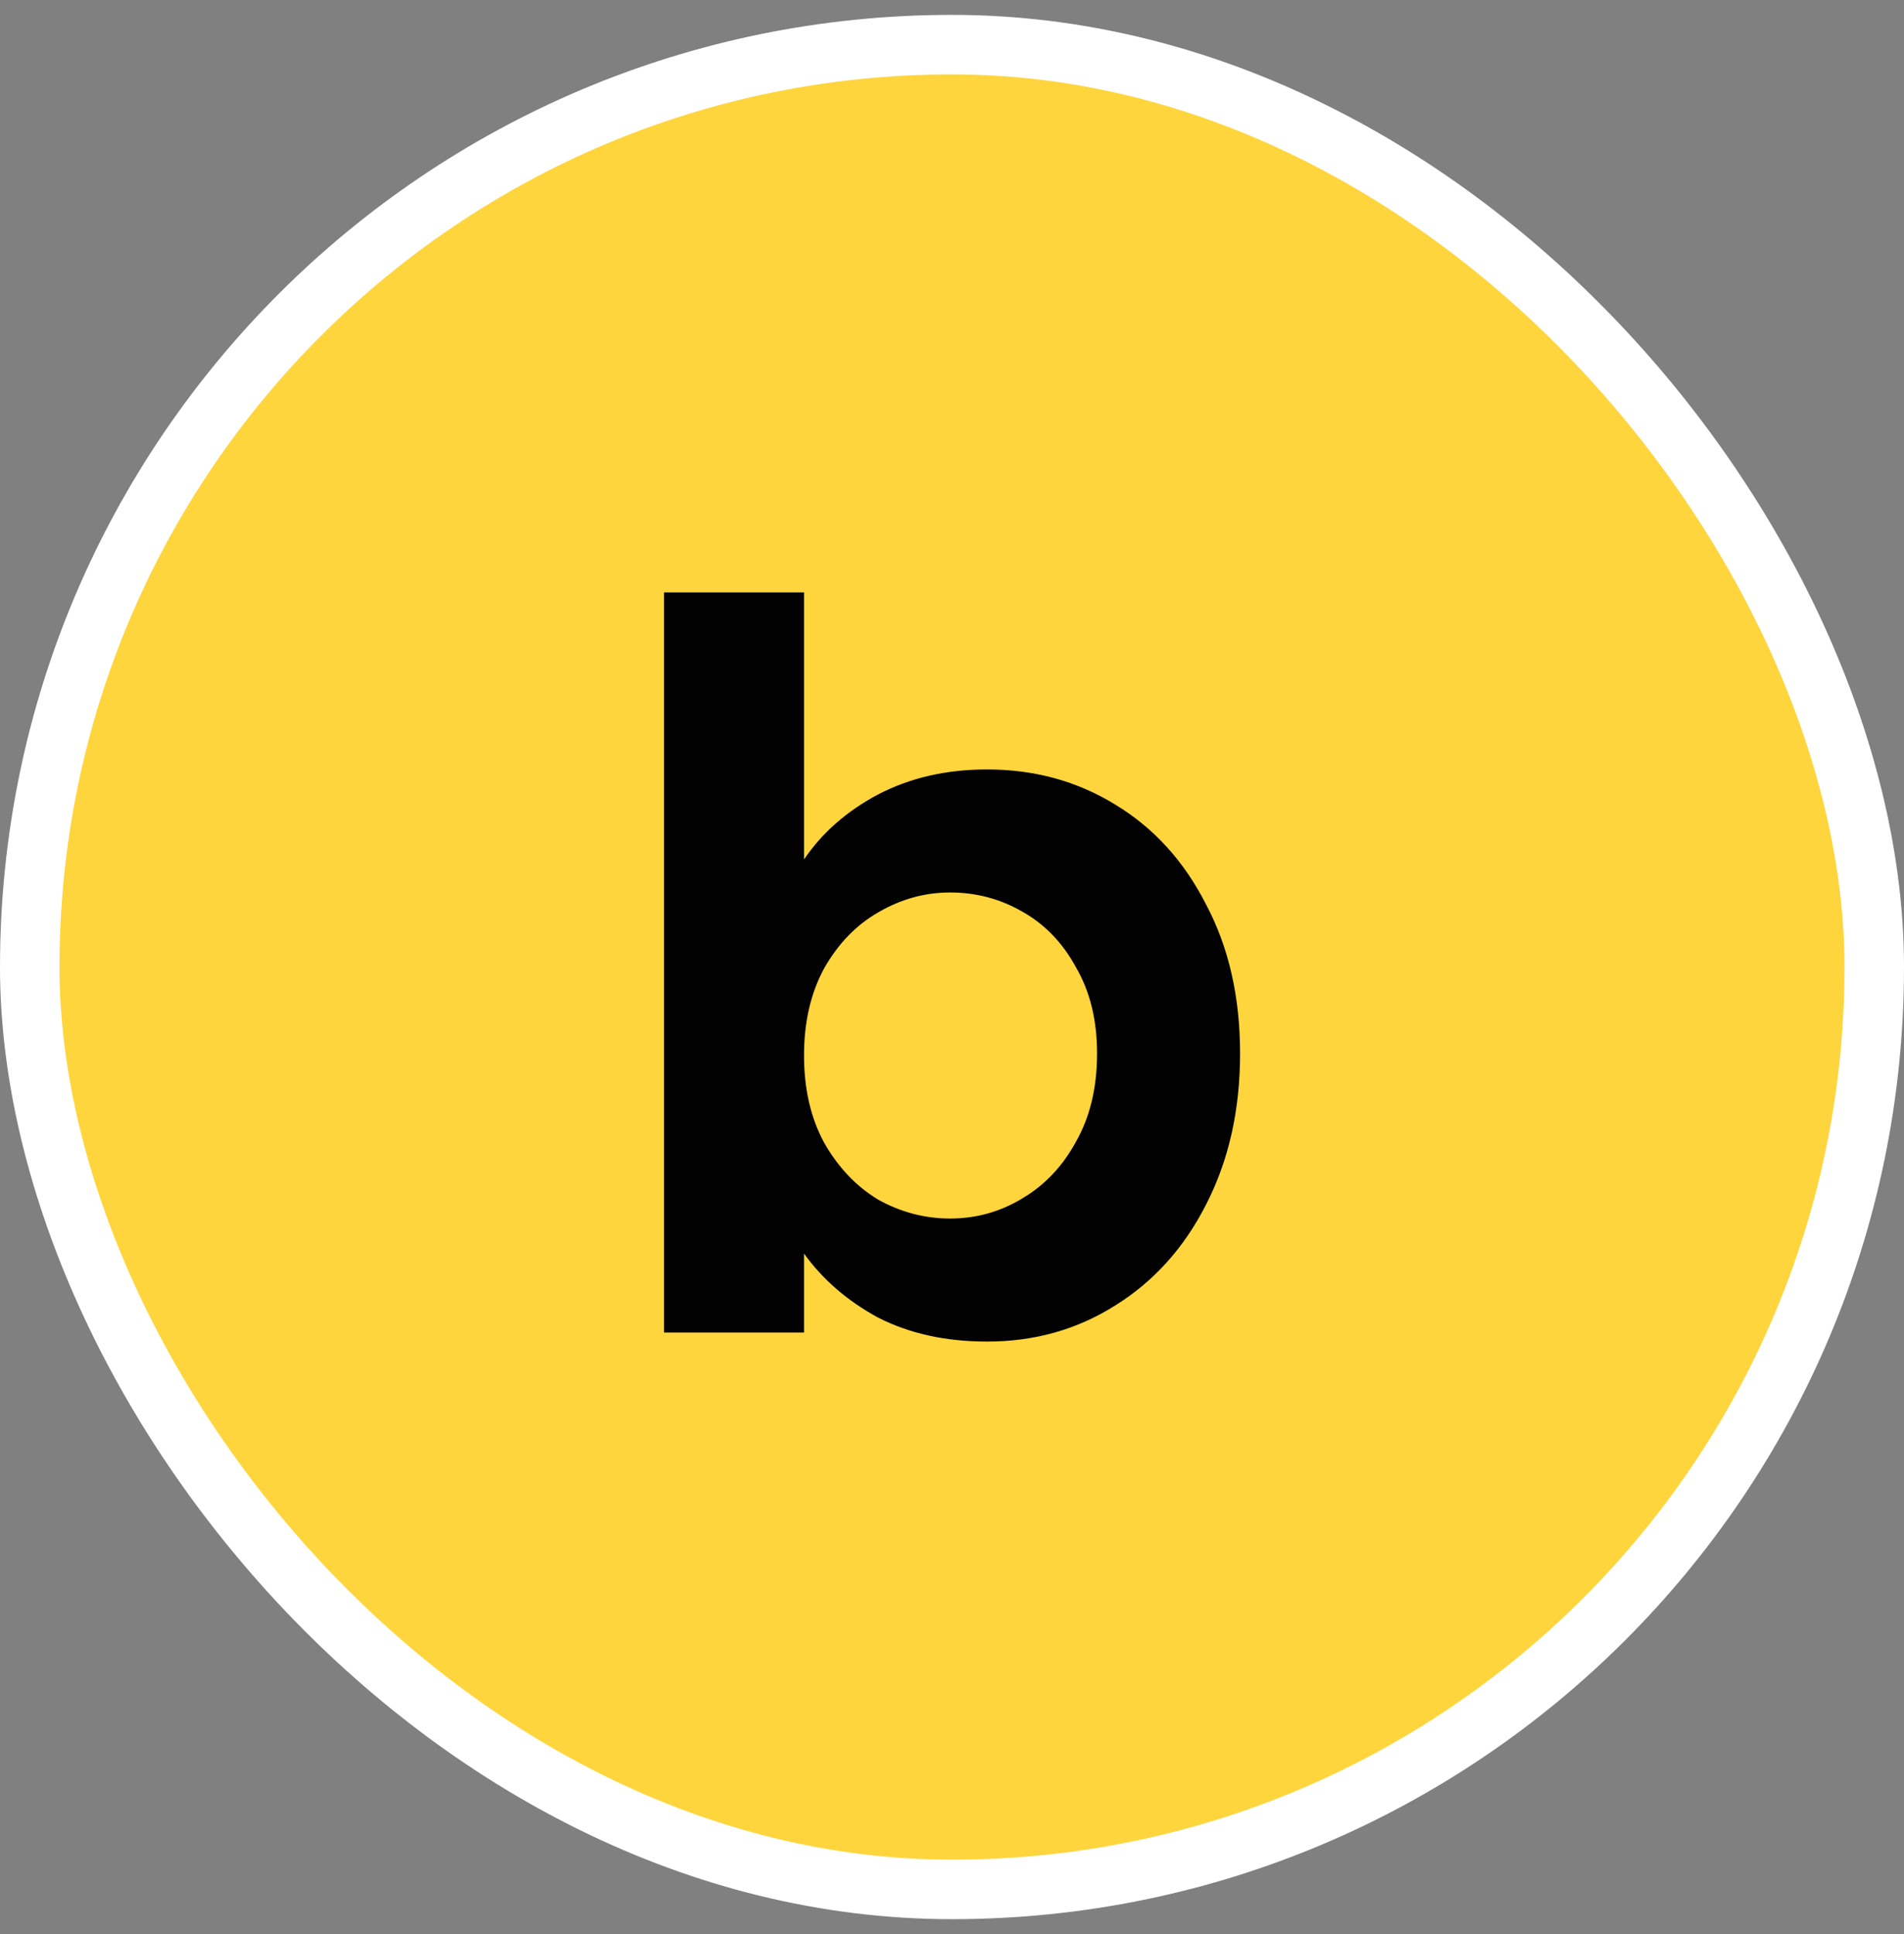 <svg width="64" height="65" viewBox="0 0 64 65" fill="none" xmlns="http://www.w3.org/2000/svg">
<rect x="0" y="0" width="64" height="65" fill="#808080" stroke="none"/>
<rect x="1" y="1.5" width="62" height="62" rx="31" fill="#FFD53E"/>
<rect x="1" y="1.5" width="62" height="62" rx="31" stroke="white" stroke-width="2"/>
<path d="M27.026 28.886C27.631 27.989 28.461 27.261 29.514 26.701C30.59 26.14 31.811 25.86 33.178 25.86C34.769 25.86 36.203 26.252 37.481 27.037C38.781 27.821 39.8 28.942 40.54 30.398C41.302 31.832 41.683 33.502 41.683 35.407C41.683 37.312 41.302 39.004 40.54 40.483C39.8 41.939 38.781 43.071 37.481 43.878C36.203 44.685 34.769 45.088 33.178 45.088C31.789 45.088 30.567 44.819 29.514 44.281C28.483 43.721 27.654 43.004 27.026 42.13V44.785H22.32V19.91H27.026V28.886ZM36.876 35.407C36.876 34.286 36.64 33.323 36.17 32.516C35.722 31.687 35.117 31.059 34.355 30.634C33.615 30.208 32.808 29.995 31.934 29.995C31.083 29.995 30.276 30.219 29.514 30.667C28.774 31.093 28.169 31.72 27.699 32.55C27.251 33.379 27.026 34.353 27.026 35.474C27.026 36.595 27.251 37.569 27.699 38.399C28.169 39.228 28.774 39.867 29.514 40.315C30.276 40.74 31.083 40.953 31.934 40.953C32.808 40.953 33.615 40.729 34.355 40.281C35.117 39.833 35.722 39.194 36.17 38.365C36.64 37.536 36.876 36.55 36.876 35.407Z" fill="#020202"/>
</svg>
